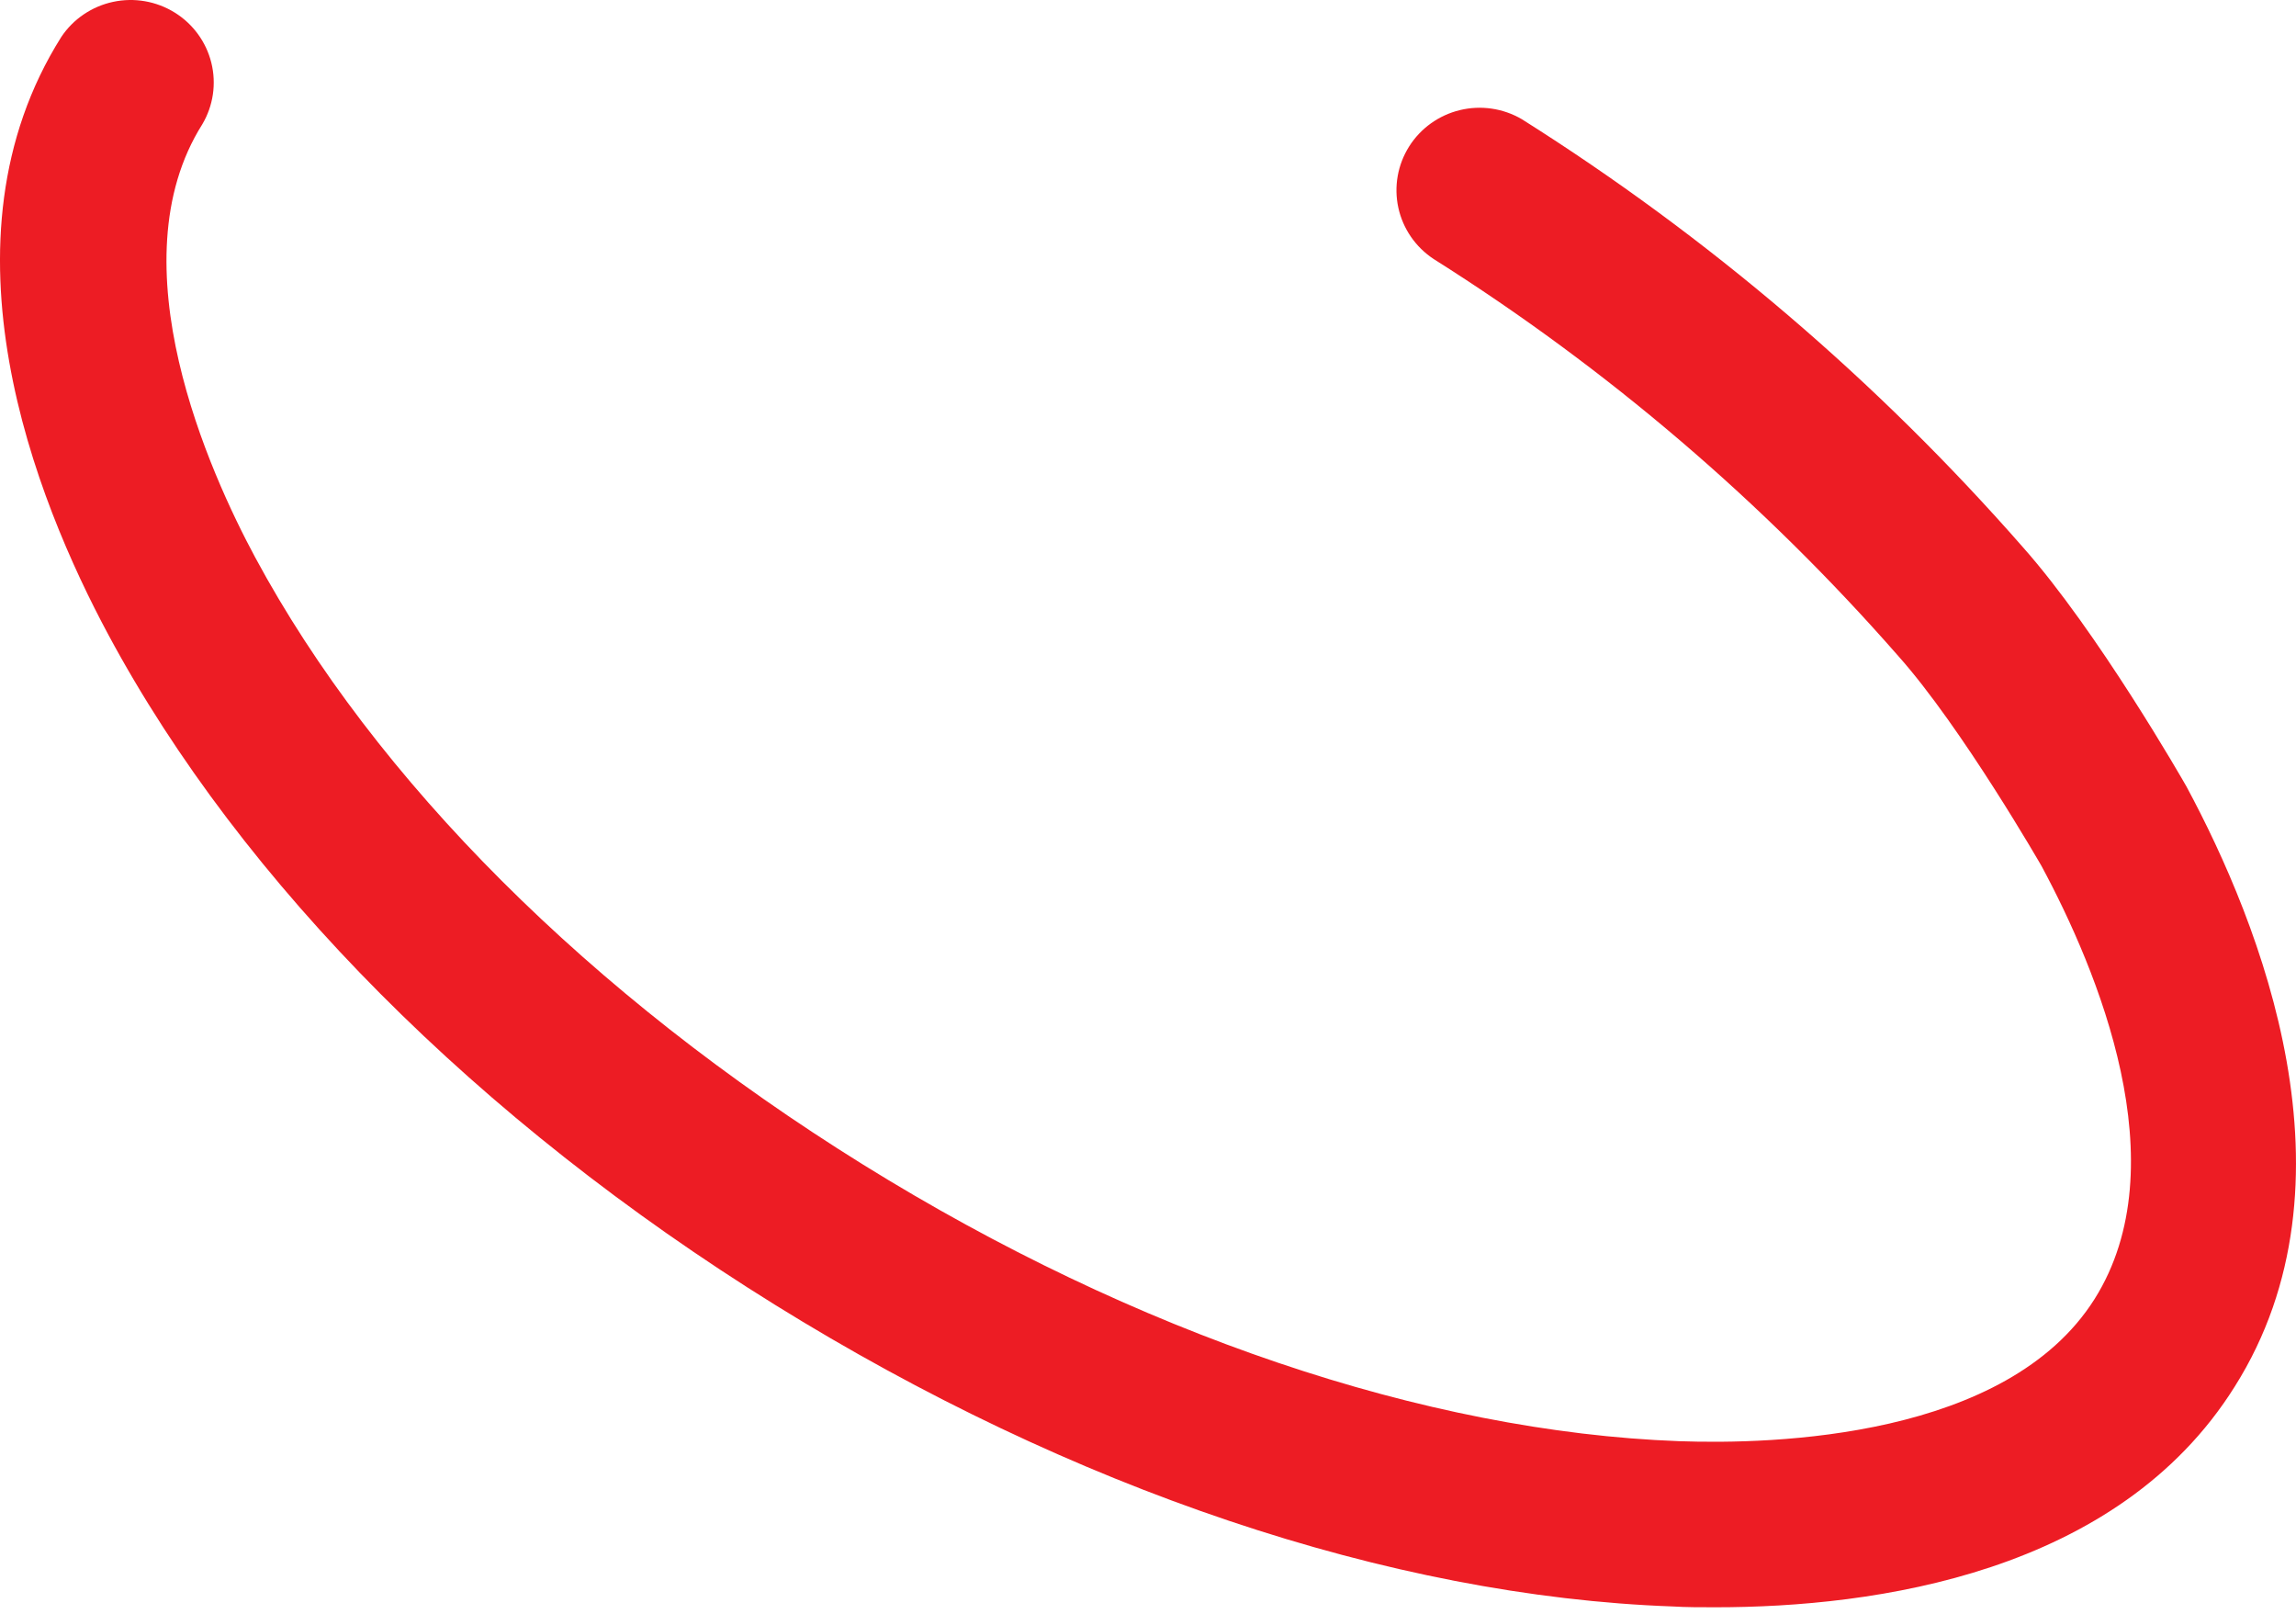 <?xml version="1.0" encoding="UTF-8"?> <svg xmlns="http://www.w3.org/2000/svg" width="101" height="71" viewBox="0 0 101 71" fill="none"> <path d="M75.466 70.687C74.8 70.687 74.17 70.687 73.581 70.651C61.152 70.205 47.126 65.475 34.084 57.38C21.044 49.285 10.634 38.834 4.773 27.927C1.565 21.961 -2.974 10.613 2.699 1.621C3.226 0.834 4.042 0.282 4.973 0.082C5.904 -0.118 6.877 0.051 7.685 0.552C8.493 1.053 9.072 1.848 9.298 2.766C9.524 3.684 9.381 4.653 8.898 5.468C5.038 11.586 9.24 20.823 11.223 24.509C16.491 34.295 25.987 43.778 37.958 51.213C49.928 58.647 62.699 62.967 73.856 63.382C78.043 63.533 88.278 63.243 92.137 57.134C95.853 51.239 92.272 42.671 89.807 38.089C89.807 38.089 86.307 31.997 83.509 28.856C77.58 22.085 70.694 16.201 63.064 11.39C62.27 10.867 61.713 10.057 61.512 9.134C61.311 8.21 61.481 7.244 61.986 6.443C62.491 5.642 63.292 5.068 64.217 4.843C65.143 4.618 66.12 4.761 66.941 5.24C75.167 10.425 82.592 16.765 88.984 24.063C92.277 27.771 96.033 34.327 96.181 34.59C99.438 40.641 103.973 51.994 98.305 60.981C93.154 69.205 82.466 70.687 75.466 70.687Z" fill="#ED1C24"></path> </svg> 